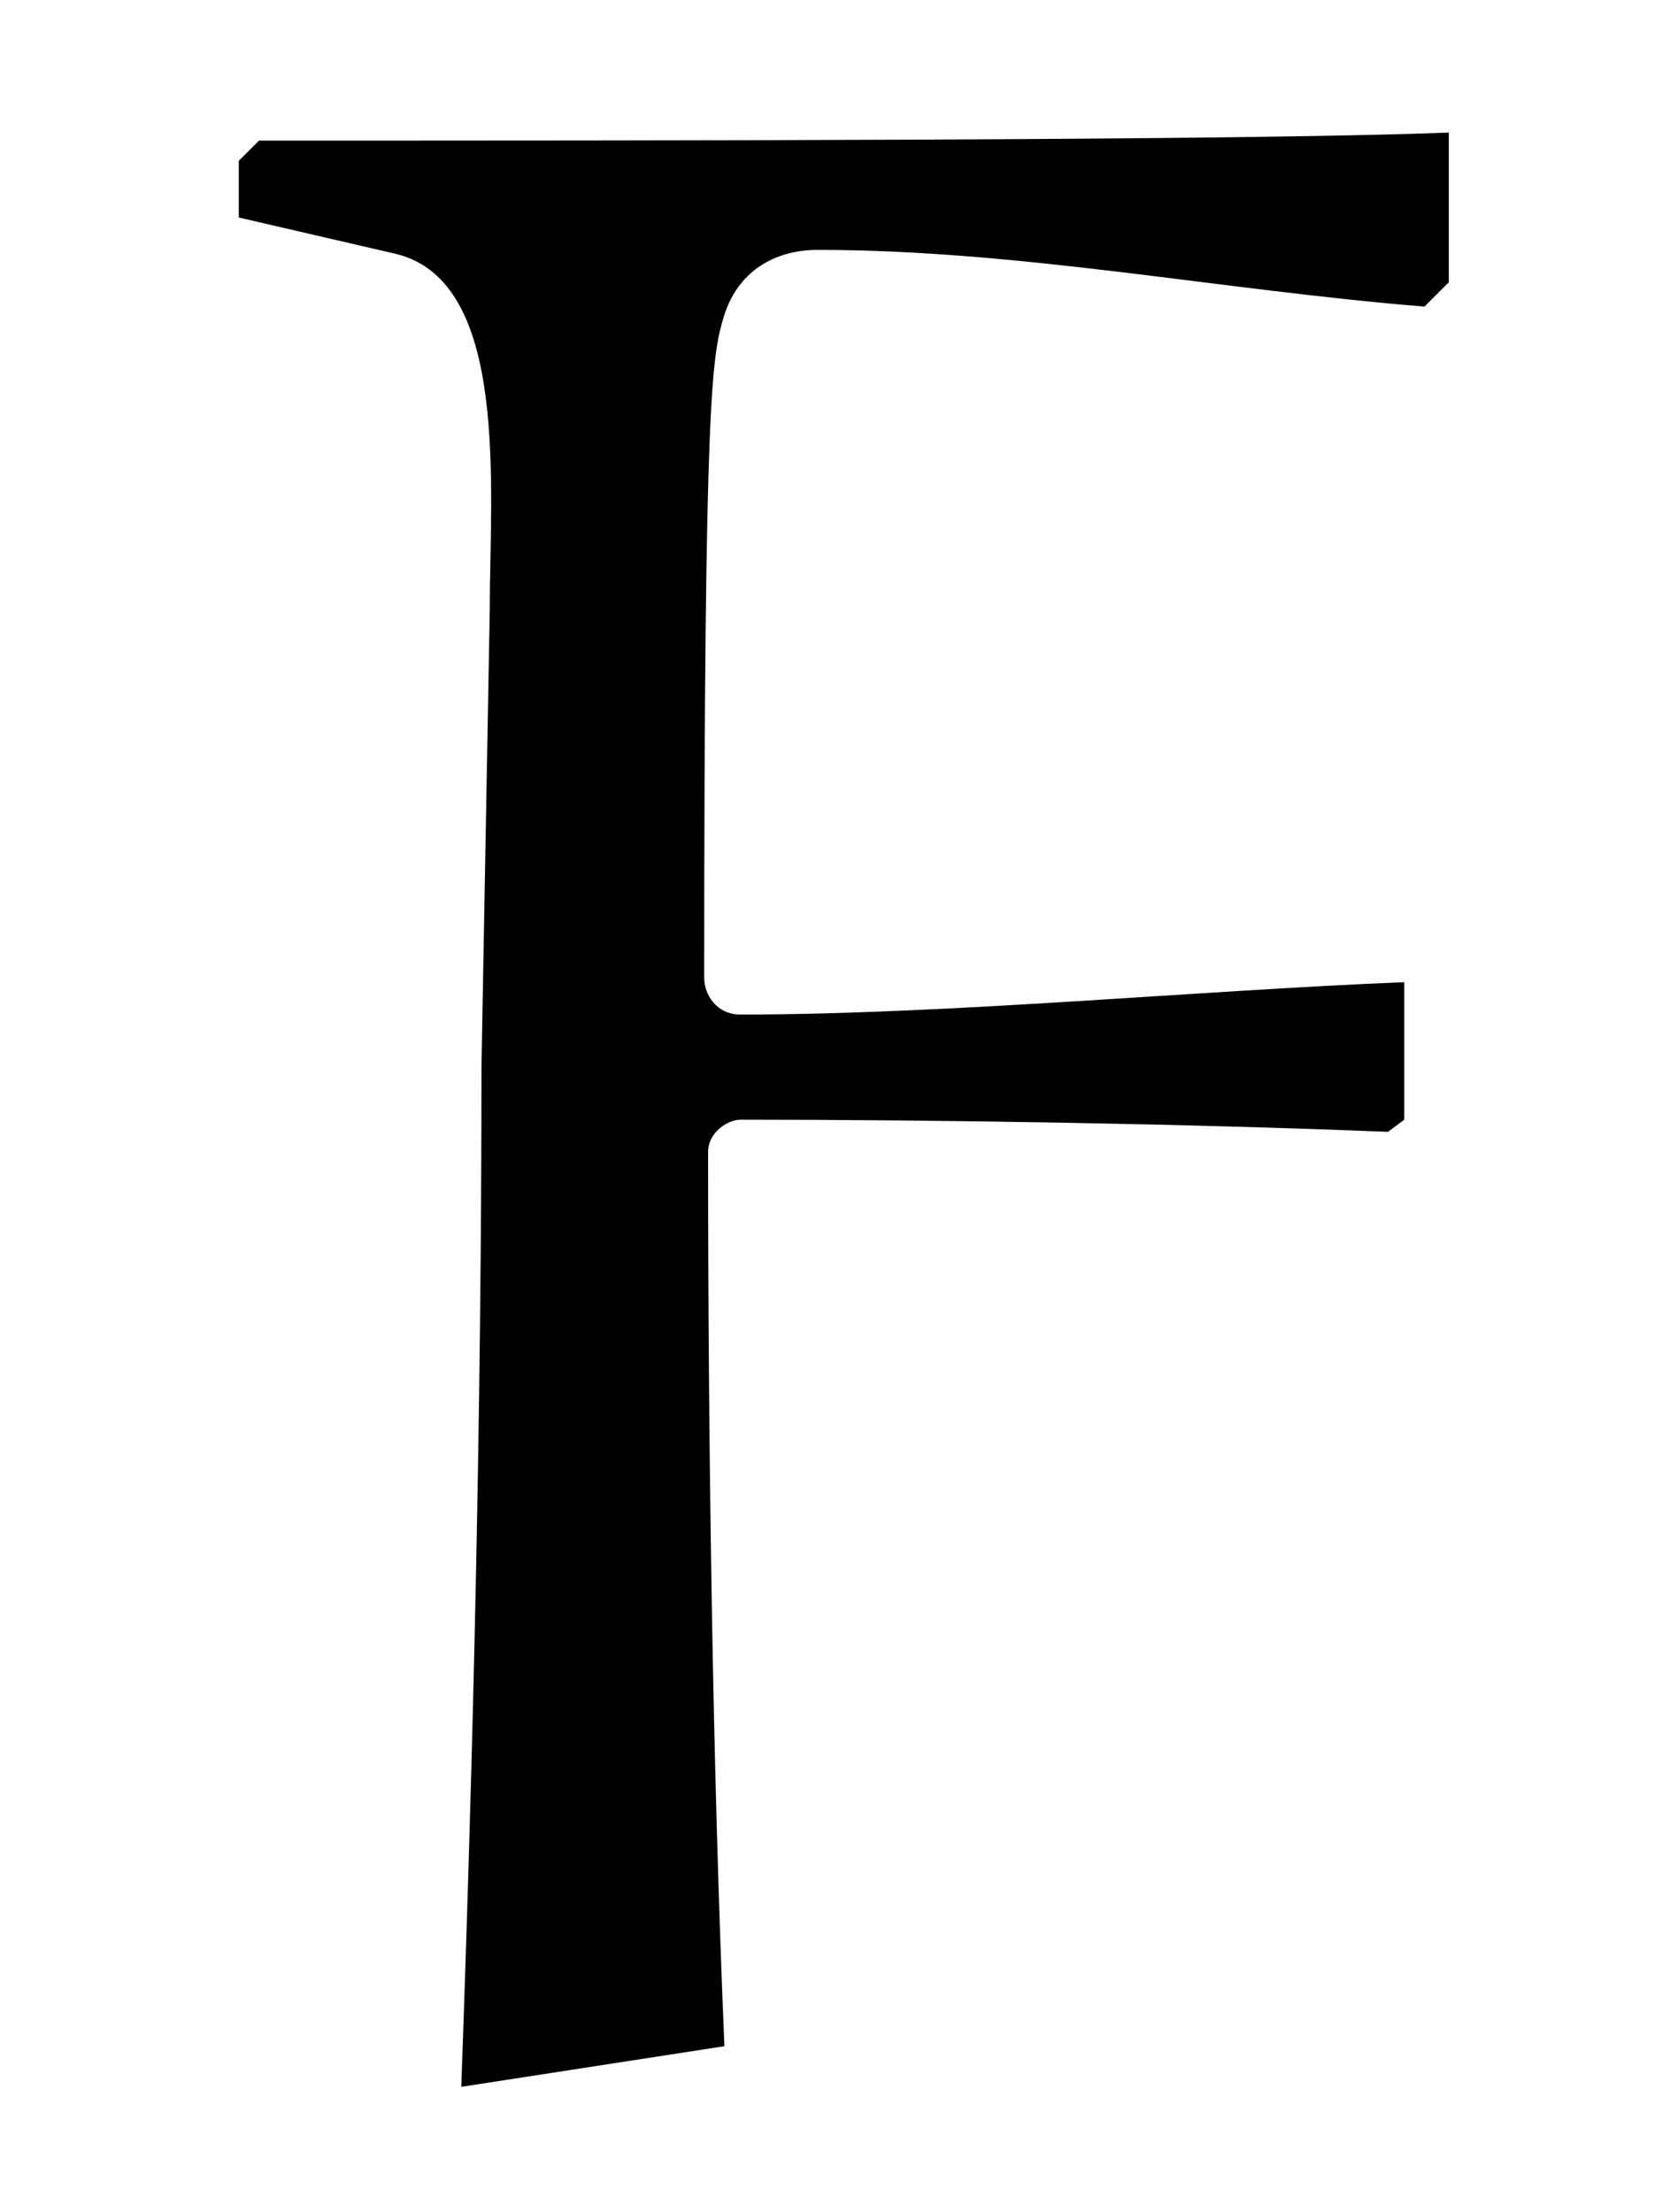 <?xml version="1.0" encoding="UTF-8"?>
<svg xmlns="http://www.w3.org/2000/svg" xmlns:xlink="http://www.w3.org/1999/xlink" viewBox="0 0 6.448 8.543" version="1.2">
<defs>
<g>
<symbol overflow="visible" id="glyph0-0">
<path style="stroke:none;" d=""/>
</symbol>
<symbol overflow="visible" id="glyph0-1">
<path style="stroke:none;" d="M 1.359 -3.922 C 1.359 -2.609 1.328 -1.297 1.281 0.016 L 2.297 -0.141 C 2.25 -1.25 2.234 -2.5 2.234 -3.594 C 2.234 -3.672 2.312 -3.719 2.359 -3.719 C 3.141 -3.719 4.094 -3.703 4.859 -3.672 L 4.922 -3.719 L 4.922 -4.25 C 4.141 -4.219 3.156 -4.125 2.359 -4.125 C 2.266 -4.125 2.219 -4.203 2.219 -4.266 C 2.219 -6.562 2.25 -6.672 2.297 -6.828 C 2.359 -7.016 2.516 -7.078 2.656 -7.078 C 3.438 -7.078 4.219 -6.922 5 -6.859 L 5.094 -6.953 L 5.094 -7.531 C 4.297 -7.5 2.047 -7.5 0.5 -7.5 L 0.422 -7.422 L 0.422 -7.203 L 1.031 -7.062 C 1.469 -6.953 1.391 -6.156 1.391 -5.688 Z M 1.359 -3.922 "/>
</symbol>
</g>
<clipPath id="clip1">
  <path d="M 0 0 L 6 0 L 6 8.543 L 0 8.543 Z M 0 0 "/>
</clipPath>
</defs>
<g id="surface1">
<g clip-path="url(#clip1)" clip-rule="nonzero">
<g style="fill:rgb(0%,0%,0%);fill-opacity:1;">
  <use xlink:href="#glyph0-1" x="0.5" y="8.043"/>
</g>
</g>
</g>
</svg>

